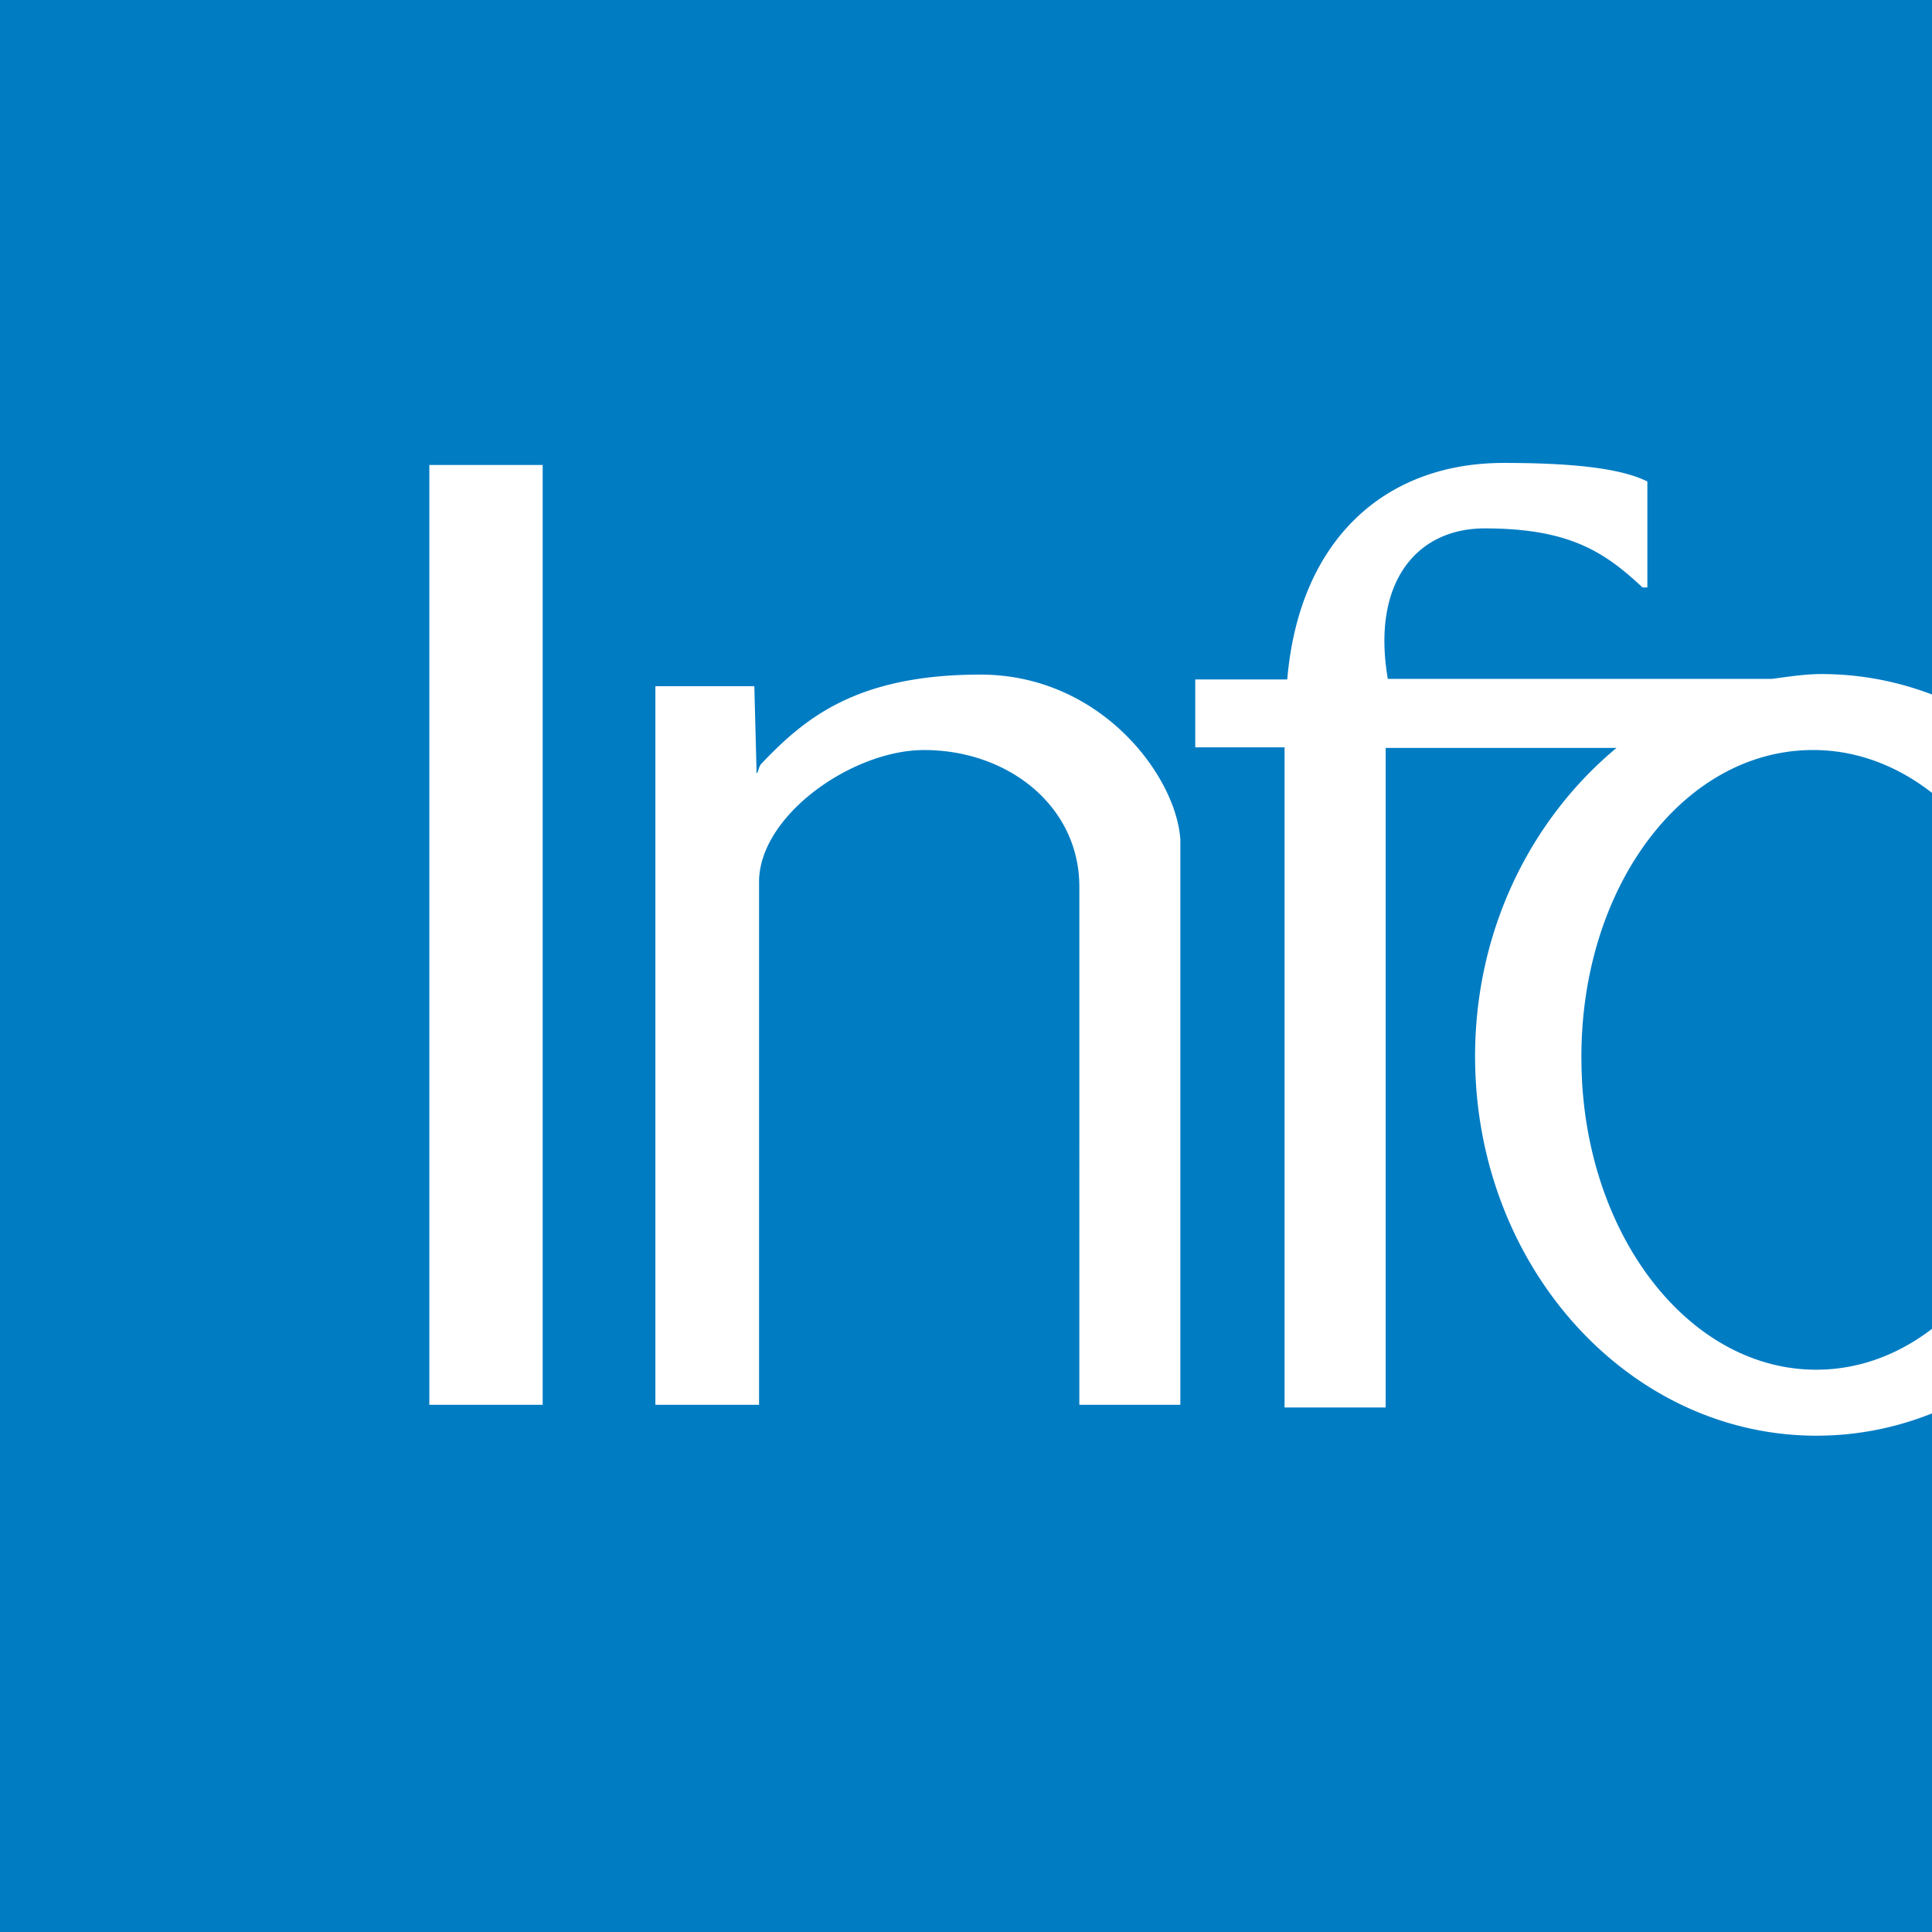 <svg xmlns="http://www.w3.org/2000/svg" viewBox="0 0 18 18">
  <rect x="0" y="0" width="18" height="18" fill="#333333" stroke="none"/>
  <g clip-path="url(#a)">
    <path fill="#007CC3" d="M0 0h18v18H0V0Z"/>
    <path fill="#fff" d="M32.598 5.888a.91.91 0 0 0 .902-.902.908.908 0 0 0-.902-.902.908.908 0 0 0-.902.902c.025.505.421.902.902.902Zm-.743-.897c0-.416.352-.768.768-.768.416 0 .768.352.768.768a.779.779 0 0 1-.768.768.762.762 0 0 1-.768-.768Zm.416.46h.173v-.396h.199l.153.372h.199l-.174-.416c.065-.02.154-.065.154-.243 0-.263-.199-.307-.372-.307h-.307v.986h-.025v.005Zm.173-.792h.199c.109 0 .153.044.153.134 0 .089-.064.133-.153.133h-.199V4.66ZM4 5.382v-1.05h1.056v8.756H4V5.383Zm10.734 4.525c.02 1.6 1.01 2.874 2.215 2.854 1.209-.02 2.15-1.338 2.13-2.919-.02-1.6-1.01-2.874-2.215-2.854-1.209.02-2.155 1.313-2.13 2.919Zm8.736-1.933c.02.064-.044-.09-.044-.09l.044.09Zm.724 6.606c.044-.09.109-.198.198-.372l-.198.372Zm.064-7.156c.02.045.02.064.045.109l.351.877-.396-.986Zm-4.435 4.39c.659.595 1.229.902 1.997.902s1.447-.371 1.447-1.095c0-.614-.525-.966-1.492-1.363-.812-.351-1.402-.594-1.734-1.095.044.218.064.441.064.68 0 1.952-1.427 3.533-3.181 3.533s-3.181-1.581-3.181-3.534c0-1.184.525-2.215 1.318-2.874H12.91v6.145h-.942v-6.15h-.832V6.33h.857c.11-1.294.902-2.017 2.017-2.017.724 0 1.12.064 1.338.173v.987h-.045c-.351-.328-.678-.55-1.471-.55-.635 0-1.056.505-.902 1.402h3.578c.153-.02.307-.045.46-.045 1.274 0 2.37.833 2.875 2.042v-.218c0-1.249 1.229-1.799 2.477-1.799h.134c.441 0 1.076.134 1.472.243l.352.857.396.986 1.056 2.632.134.416.133-.416 1.363-3.36c.243-.922 1.249-1.318 2.324-1.318.55 0 .942.064 1.427.242v1.016c-.594-.44-1.01-.679-1.69-.679-.594 0-1.293.263-1.293 1.14-.02.66.372.768 1.537 1.338.941.416 1.823.857 1.823 1.908 0 1.754-1.734 2.062-2.567 2.062-.748 0-1.447-.174-1.823-.506v-1.164l.064.044c.679.635 1.293.966 2.061.966s1.447-.371 1.447-1.095c0-.614-.525-.966-1.491-1.362-.922-.397-1.517-.66-1.754-1.319-.372.902-2.107 5.134-2.523 6.036h-.922l.219-.416.198-.372v-.02c.243-.46.57-1.184.877-1.888L23.475 7.93c-.02-.02-.045-.089-.109-.218-.134-.307-.263-.614-.659-.748a2.267 2.267 0 0 0-.679-.109c-.595 0-1.338.263-1.338 1.14-.02.659.416.768 1.58 1.338.942.416 1.825.857 1.825 1.908 0 1.754-1.735 2.061-2.567 2.061-.66 0-1.294-.153-1.69-.396l-.015-1.09ZM7.028 6.395l.02.767v.045c.02-.02.02-.064.044-.09.397-.416.877-.832 2.042-.832 1.12 0 1.823.942 1.863 1.536v5.267h-.941V8.261c0-.748-.66-1.273-1.447-1.273-.66 0-1.517.595-1.537 1.209v4.891h-.966V6.393h.922Z"/>
  </g>
  <defs>
    <clipPath id="a">
      <path fill="#fff" d="M0 0h18v18H0z"/>
    </clipPath>
  </defs>
</svg>
